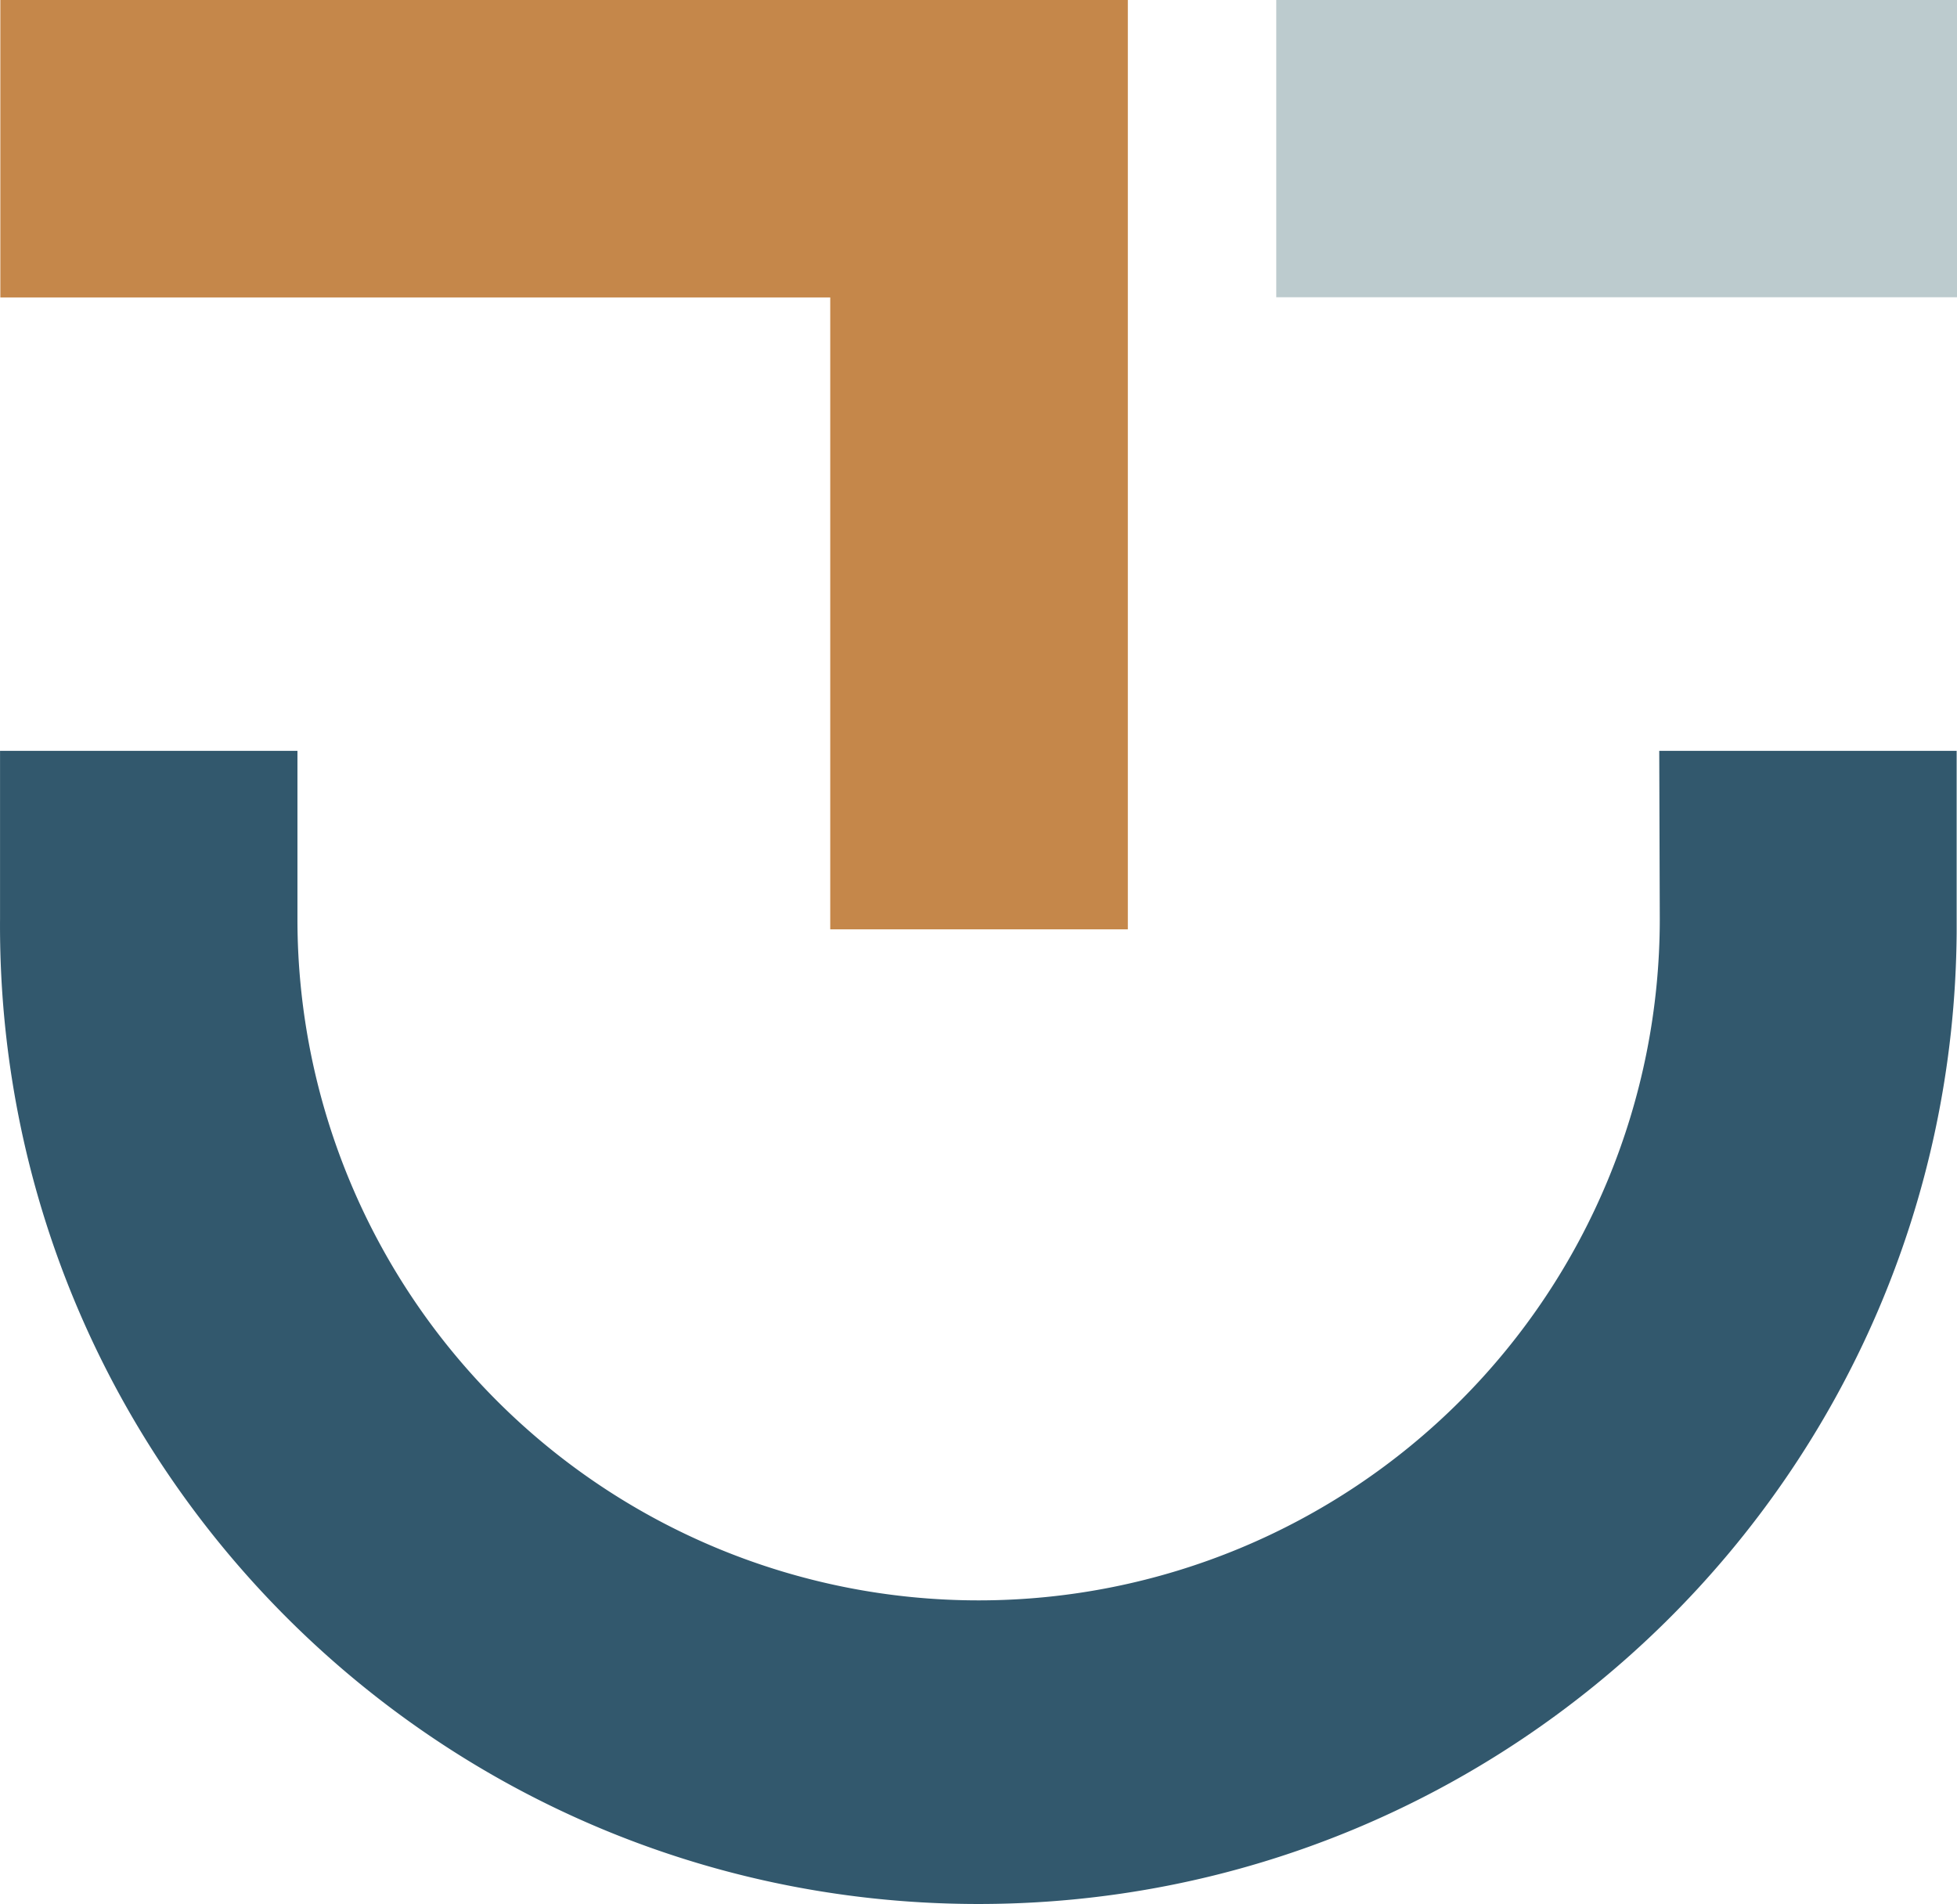 <svg xmlns="http://www.w3.org/2000/svg" viewBox="0 0 511.08 497.19">
  <title>favicon</title>
  <g>
    <path d="M433.92,250a177.89,177.89,0,0,1-355.78.23V206.17H.47V250c-1,141.1,112.6,256.29,253.7,257.28s256.29-112.6,257.28-253.7q0-1.79,0-3.58V206.17H433.78Z" transform="translate(-0.46 -10.11)" style="fill: #32586d"/>
    <path d="M295,10.11H.55V87.78H217.28v165H295V87.73H295Z" transform="translate(-0.46 -10.11)" style="fill: #c5874a"/>
    <path d="M333.76,10.11H511.54V87.73H333.76Z" transform="translate(-0.46 -10.11)" style="fill: #bccbce"/>
  </g>
</svg>
